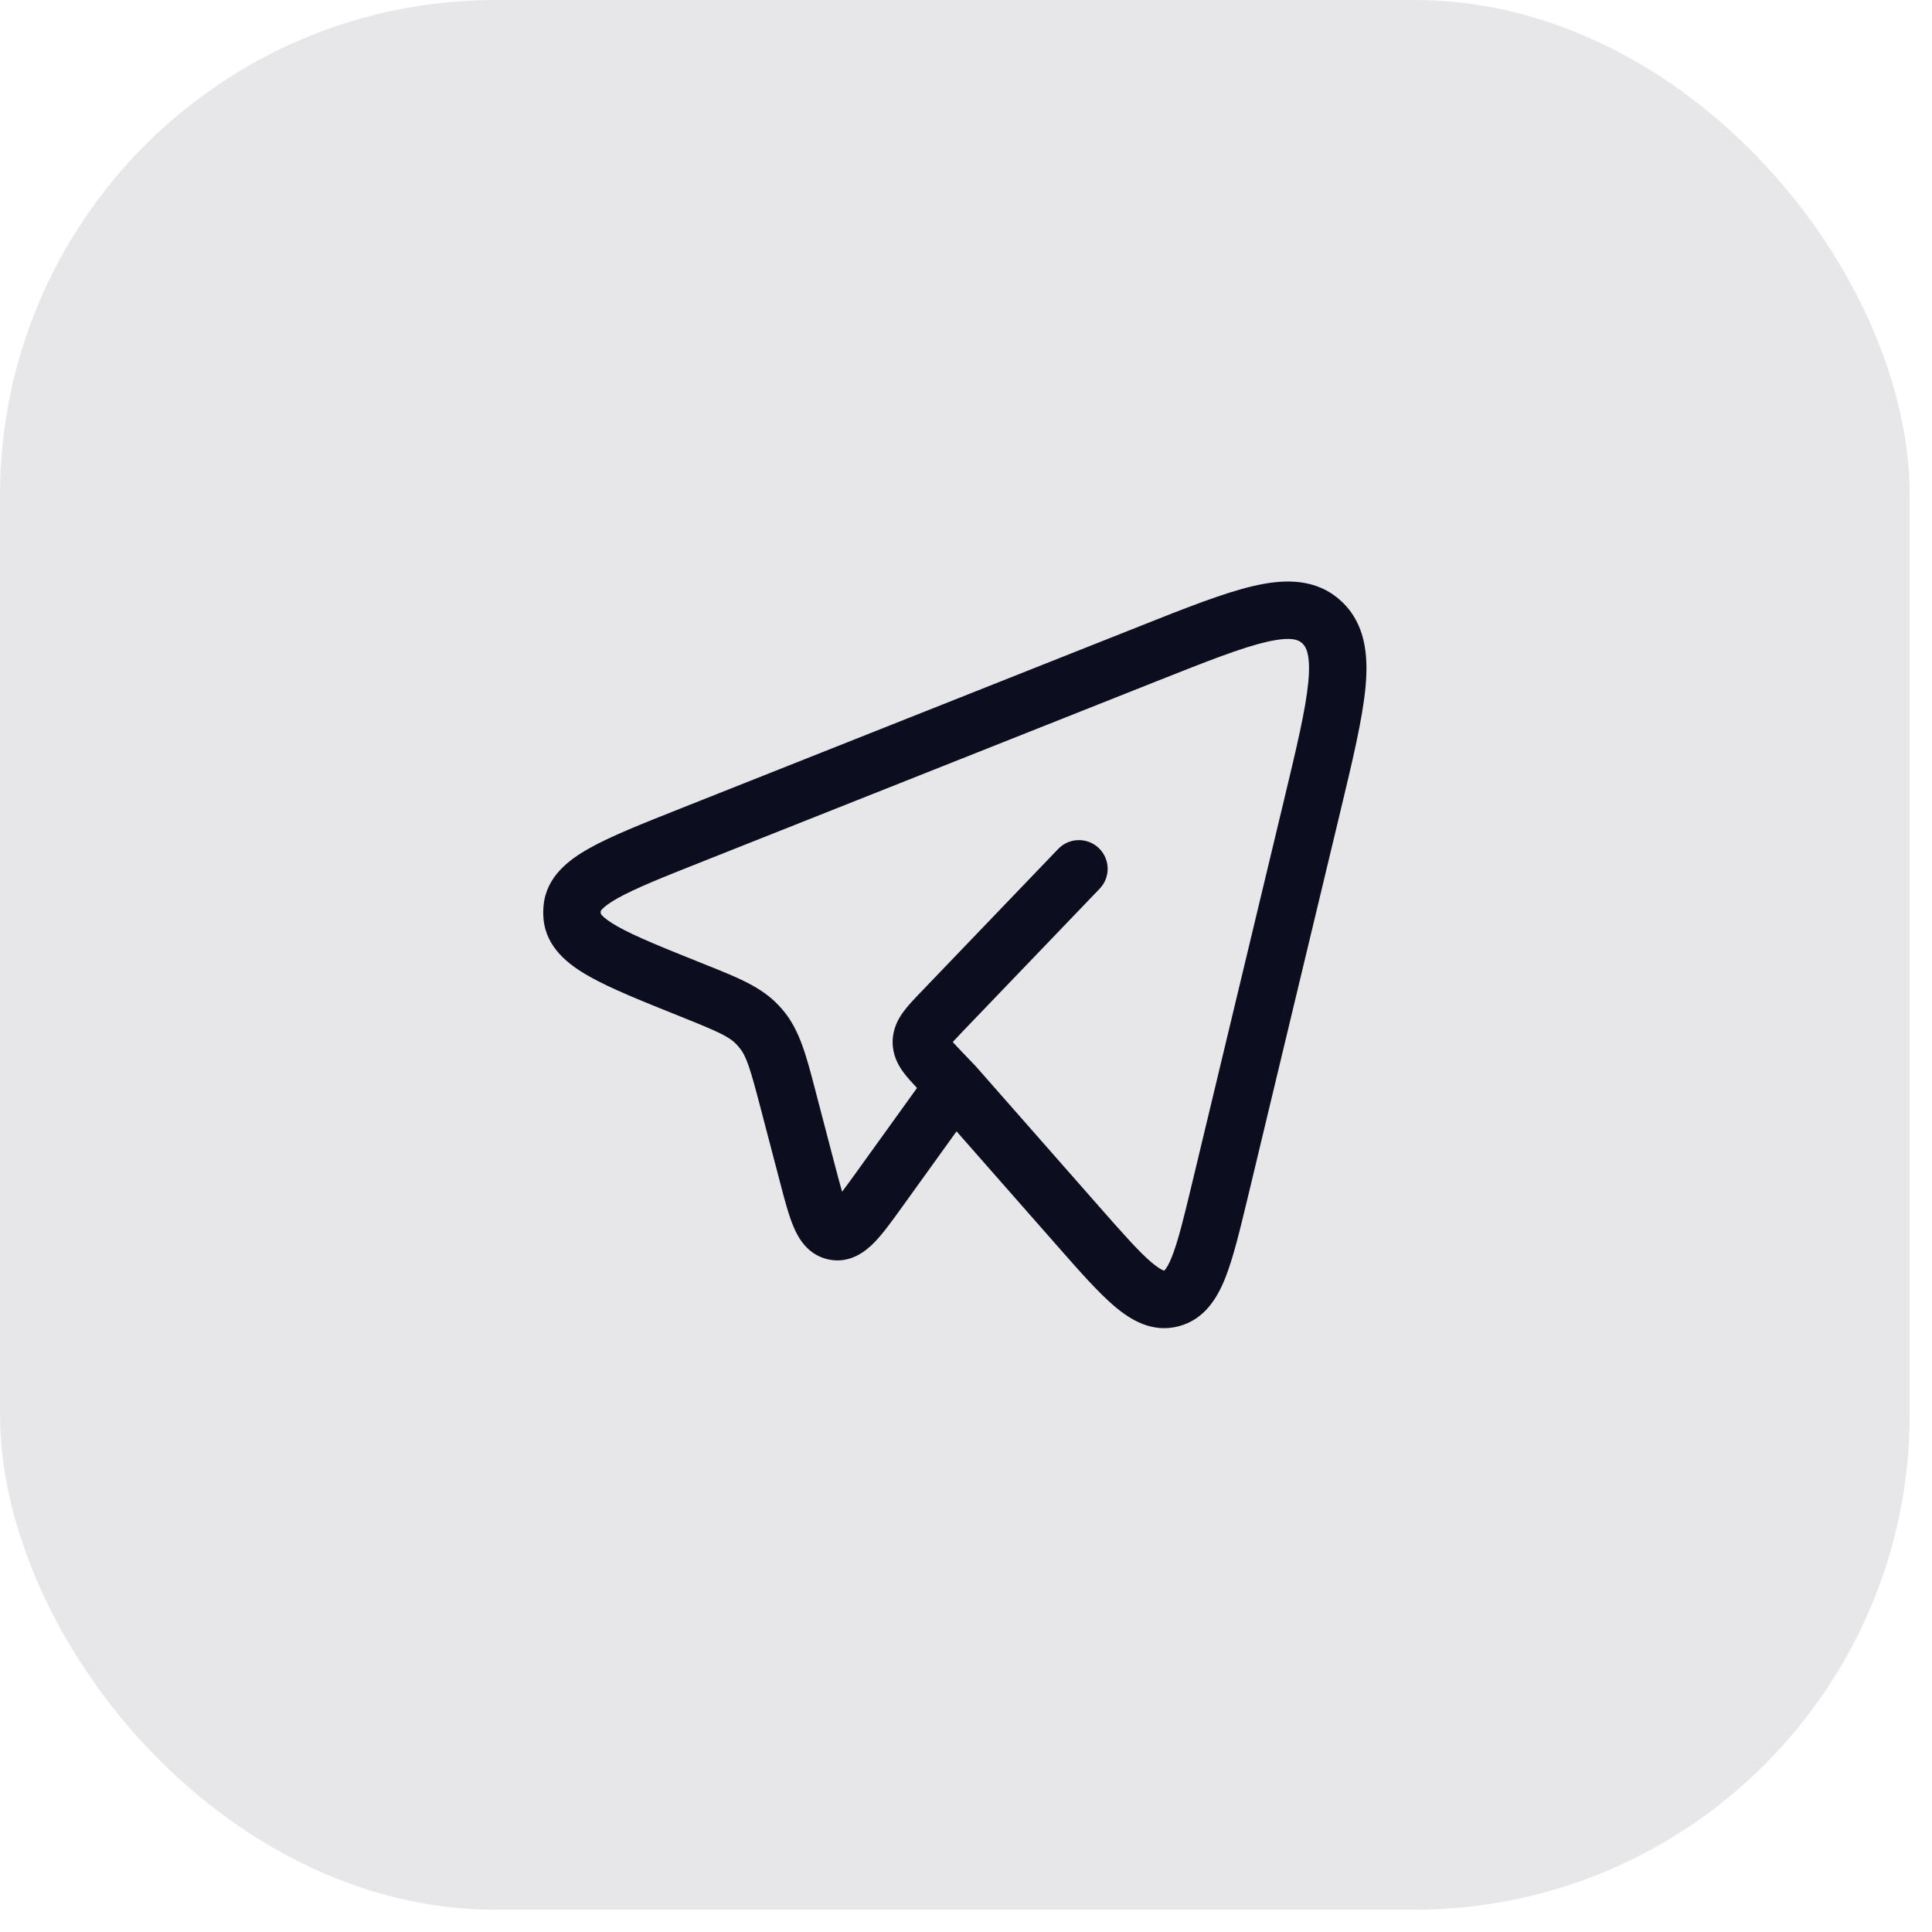 <?xml version="1.0" encoding="UTF-8"?> <svg xmlns="http://www.w3.org/2000/svg" width="39" height="39" viewBox="0 0 39 39" fill="none"><rect width="38.55" height="38.55" rx="10" fill="#0C0D1F" fill-opacity="0.1"></rect><path fill-rule="evenodd" clip-rule="evenodd" d="M25.57 12.957C25.058 13.075 24.366 13.348 23.358 13.748L14.186 17.39C13.378 17.71 12.829 17.93 12.469 18.131C12.293 18.23 12.2 18.304 12.154 18.354C12.136 18.373 12.129 18.385 12.127 18.389C12.125 18.407 12.125 18.425 12.127 18.443C12.129 18.448 12.136 18.459 12.153 18.479C12.2 18.529 12.292 18.603 12.469 18.703C12.828 18.905 13.376 19.126 14.183 19.449C14.217 19.463 14.25 19.477 14.284 19.49C14.9 19.736 15.374 19.926 15.72 20.297C15.759 20.338 15.796 20.381 15.832 20.425C16.147 20.817 16.278 21.319 16.452 21.984C16.461 22.019 16.47 22.055 16.48 22.092L16.857 23.534C16.915 23.754 16.96 23.924 16.999 24.056C17.08 23.95 17.179 23.813 17.306 23.637L18.511 21.962C18.411 21.856 18.312 21.748 18.236 21.645C18.127 21.497 18.019 21.296 18.019 21.035C18.019 20.774 18.127 20.573 18.236 20.425C18.329 20.297 18.458 20.163 18.581 20.035C18.587 20.029 18.593 20.022 18.6 20.015L21.361 17.137C21.583 16.906 21.95 16.899 22.181 17.12C22.412 17.342 22.42 17.709 22.198 17.94L19.436 20.818C19.365 20.893 19.309 20.951 19.263 21.002C19.252 21.014 19.242 21.025 19.233 21.035C19.242 21.045 19.252 21.056 19.263 21.068C19.309 21.119 19.365 21.177 19.436 21.252L19.682 21.508C19.688 21.514 19.693 21.52 19.699 21.526L22.204 24.375C22.681 24.917 22.996 25.273 23.248 25.486C23.37 25.589 23.445 25.63 23.485 25.645C23.491 25.648 23.497 25.649 23.5 25.65L23.502 25.648C23.505 25.645 23.511 25.64 23.517 25.632C23.549 25.595 23.598 25.518 23.658 25.365C23.783 25.05 23.898 24.578 24.069 23.865L25.917 16.16C26.178 15.073 26.357 14.319 26.41 13.768C26.462 13.214 26.364 13.057 26.287 12.985C26.219 12.922 26.08 12.84 25.57 12.957ZM19.309 22.838L18.223 24.347C18.02 24.63 17.831 24.892 17.658 25.072C17.485 25.25 17.172 25.513 16.735 25.426C16.304 25.34 16.11 24.984 16.015 24.755C15.918 24.523 15.835 24.208 15.746 23.866L15.358 22.385C15.143 21.562 15.069 21.326 14.928 21.152C14.911 21.13 14.892 21.109 14.873 21.088C14.725 20.93 14.516 20.832 13.751 20.526L13.709 20.509C12.955 20.206 12.334 19.958 11.9 19.713C11.479 19.476 11.024 19.131 10.972 18.55C10.964 18.46 10.964 18.369 10.973 18.279C11.027 17.697 11.482 17.354 11.904 17.119C12.339 16.876 12.961 16.629 13.716 16.329L22.979 12.652C23.926 12.275 24.701 11.968 25.31 11.827C25.93 11.684 26.571 11.669 27.074 12.134C27.566 12.589 27.625 13.231 27.564 13.878C27.503 14.52 27.303 15.354 27.056 16.384L25.186 24.18C25.028 24.836 24.895 25.39 24.736 25.792C24.575 26.198 24.317 26.634 23.795 26.772C23.267 26.912 22.831 26.652 22.5 26.371C22.174 26.095 21.802 25.673 21.365 25.176L19.309 22.838Z" fill="#0C0D1F"></path></svg> 